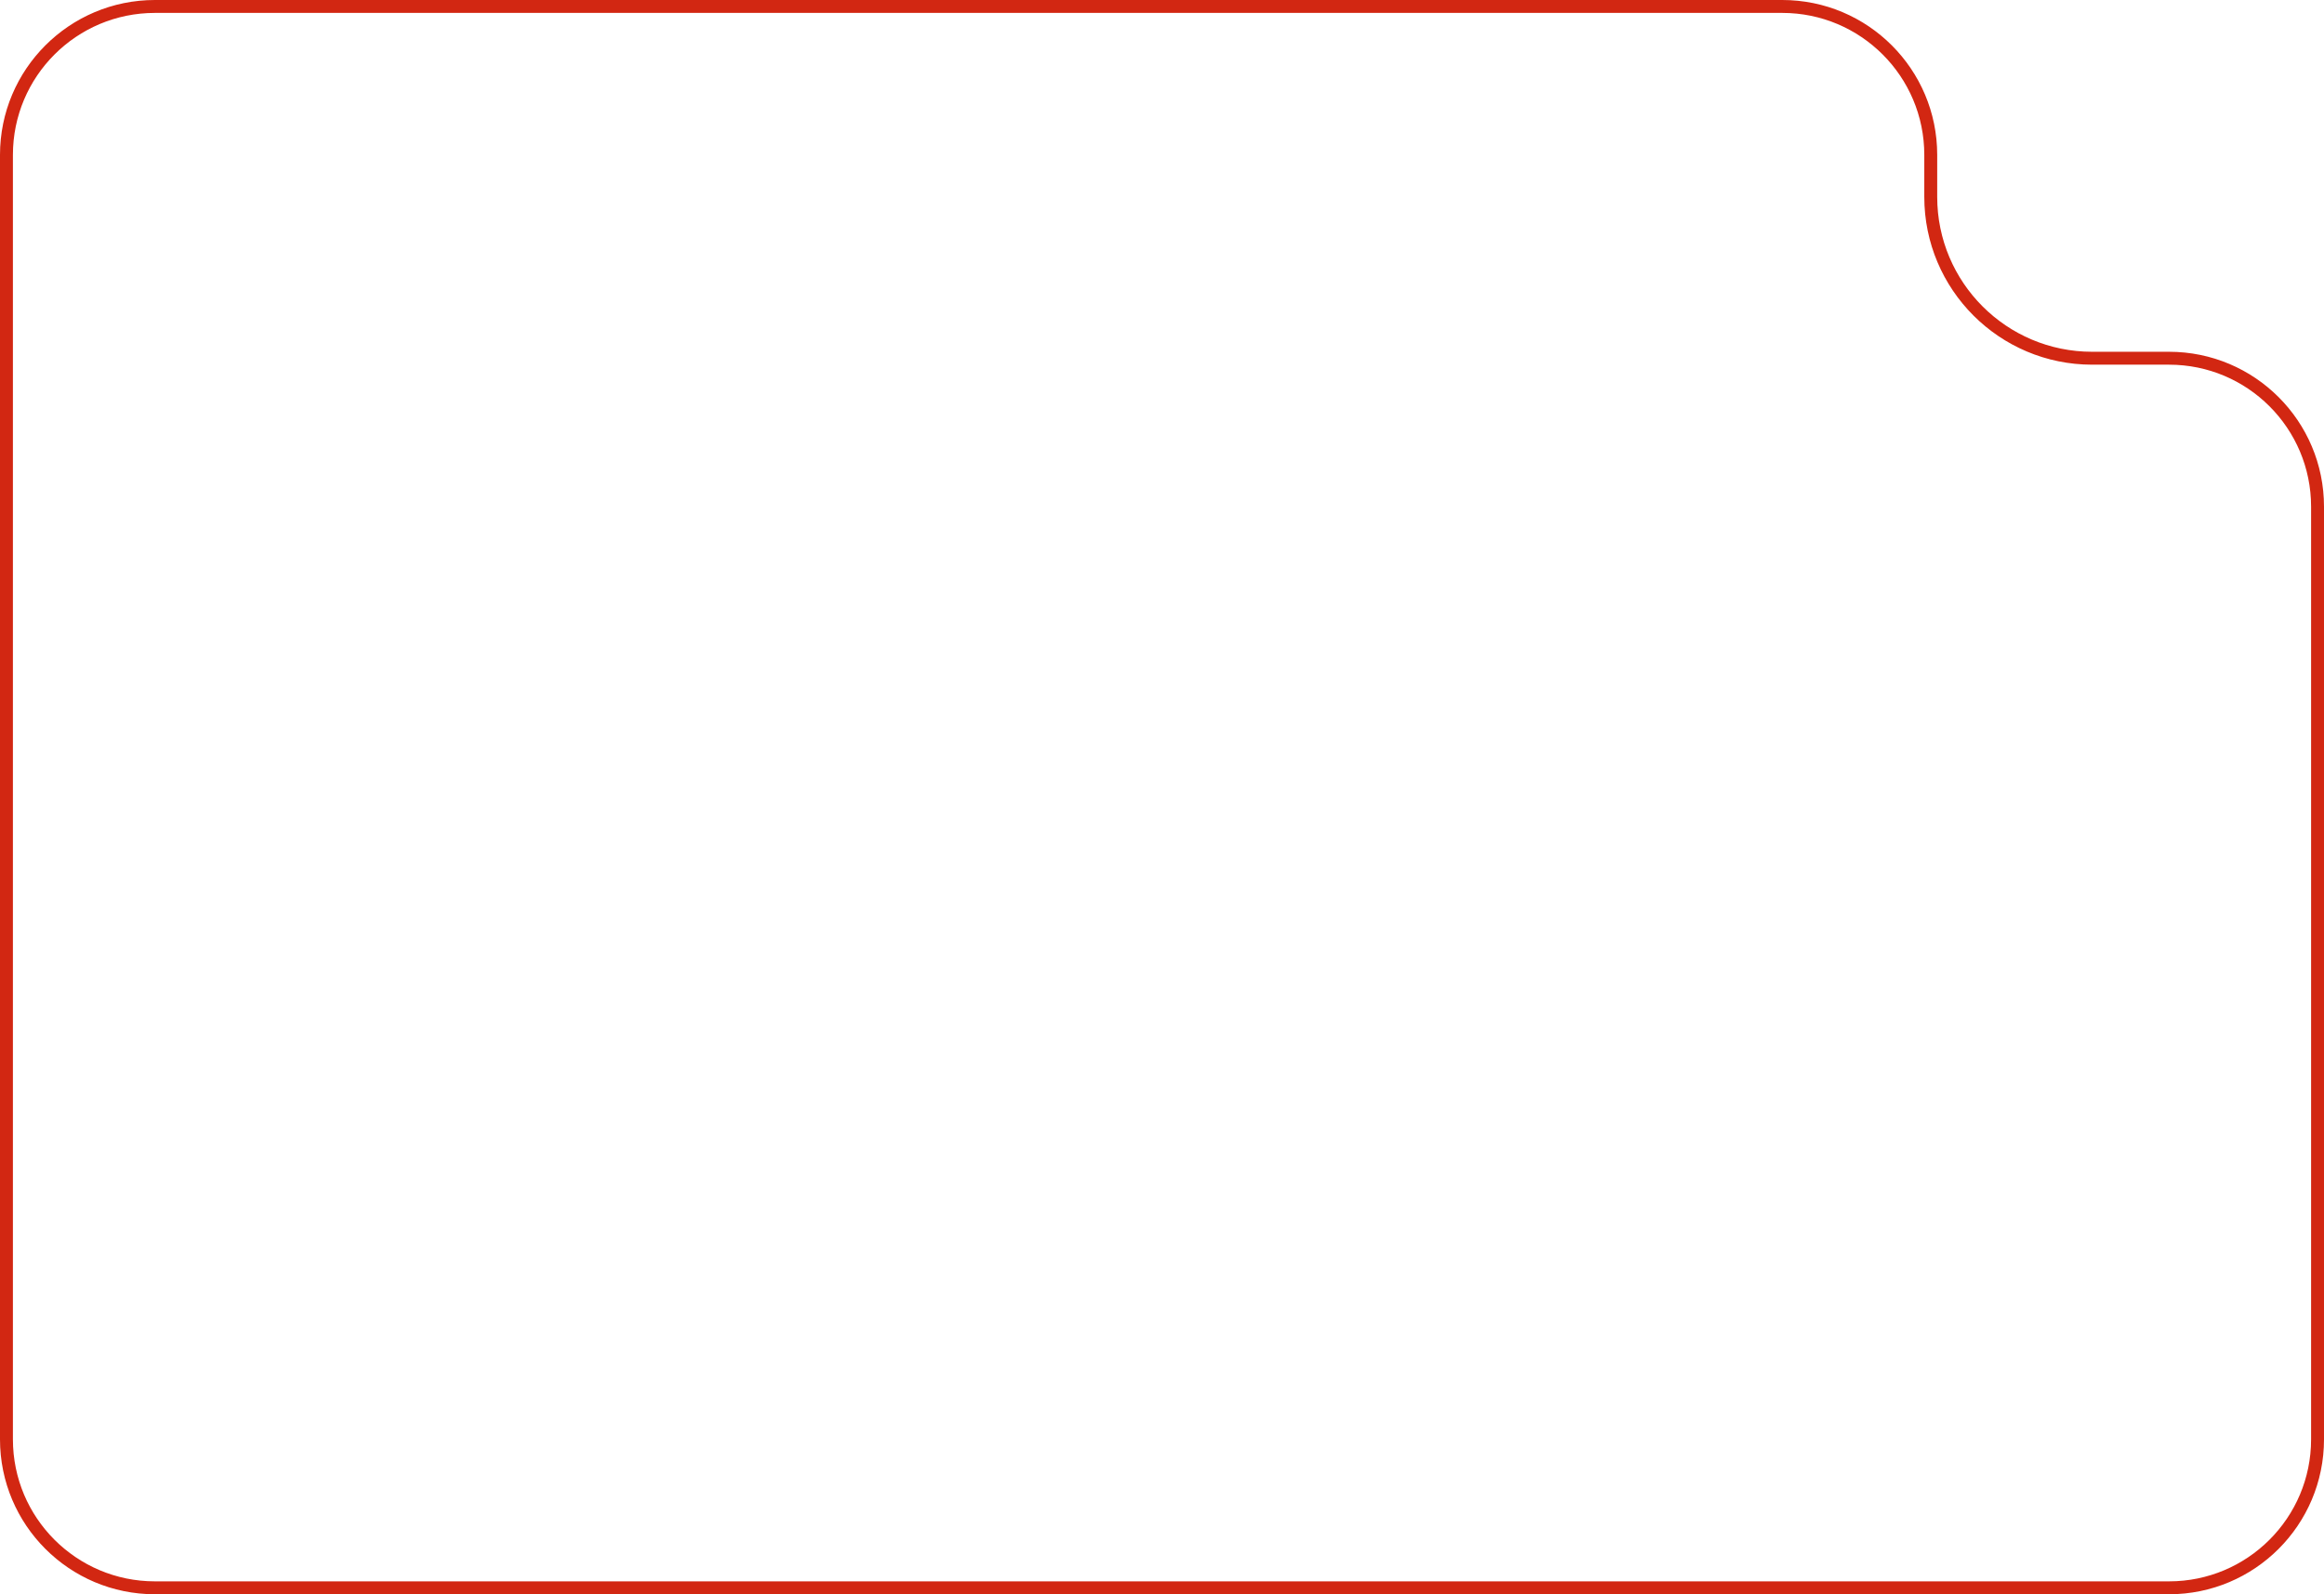 <?xml version="1.0" encoding="UTF-8"?> <svg xmlns="http://www.w3.org/2000/svg" width="360" height="247" viewBox="0 0 360 247" fill="none"><path d="M359 78.5V223C359 235.703 348.703 246 336 246H24C11.297 246 1 235.703 1 223V24C1 11.297 11.297 1 24 1H276.083C288.786 1 299.083 11.297 299.083 24V30.5C299.083 44.307 310.276 55.5 324.083 55.5H336C348.703 55.5 359 65.797 359 78.5Z" stroke="#D22712" stroke-width="2"></path></svg> 